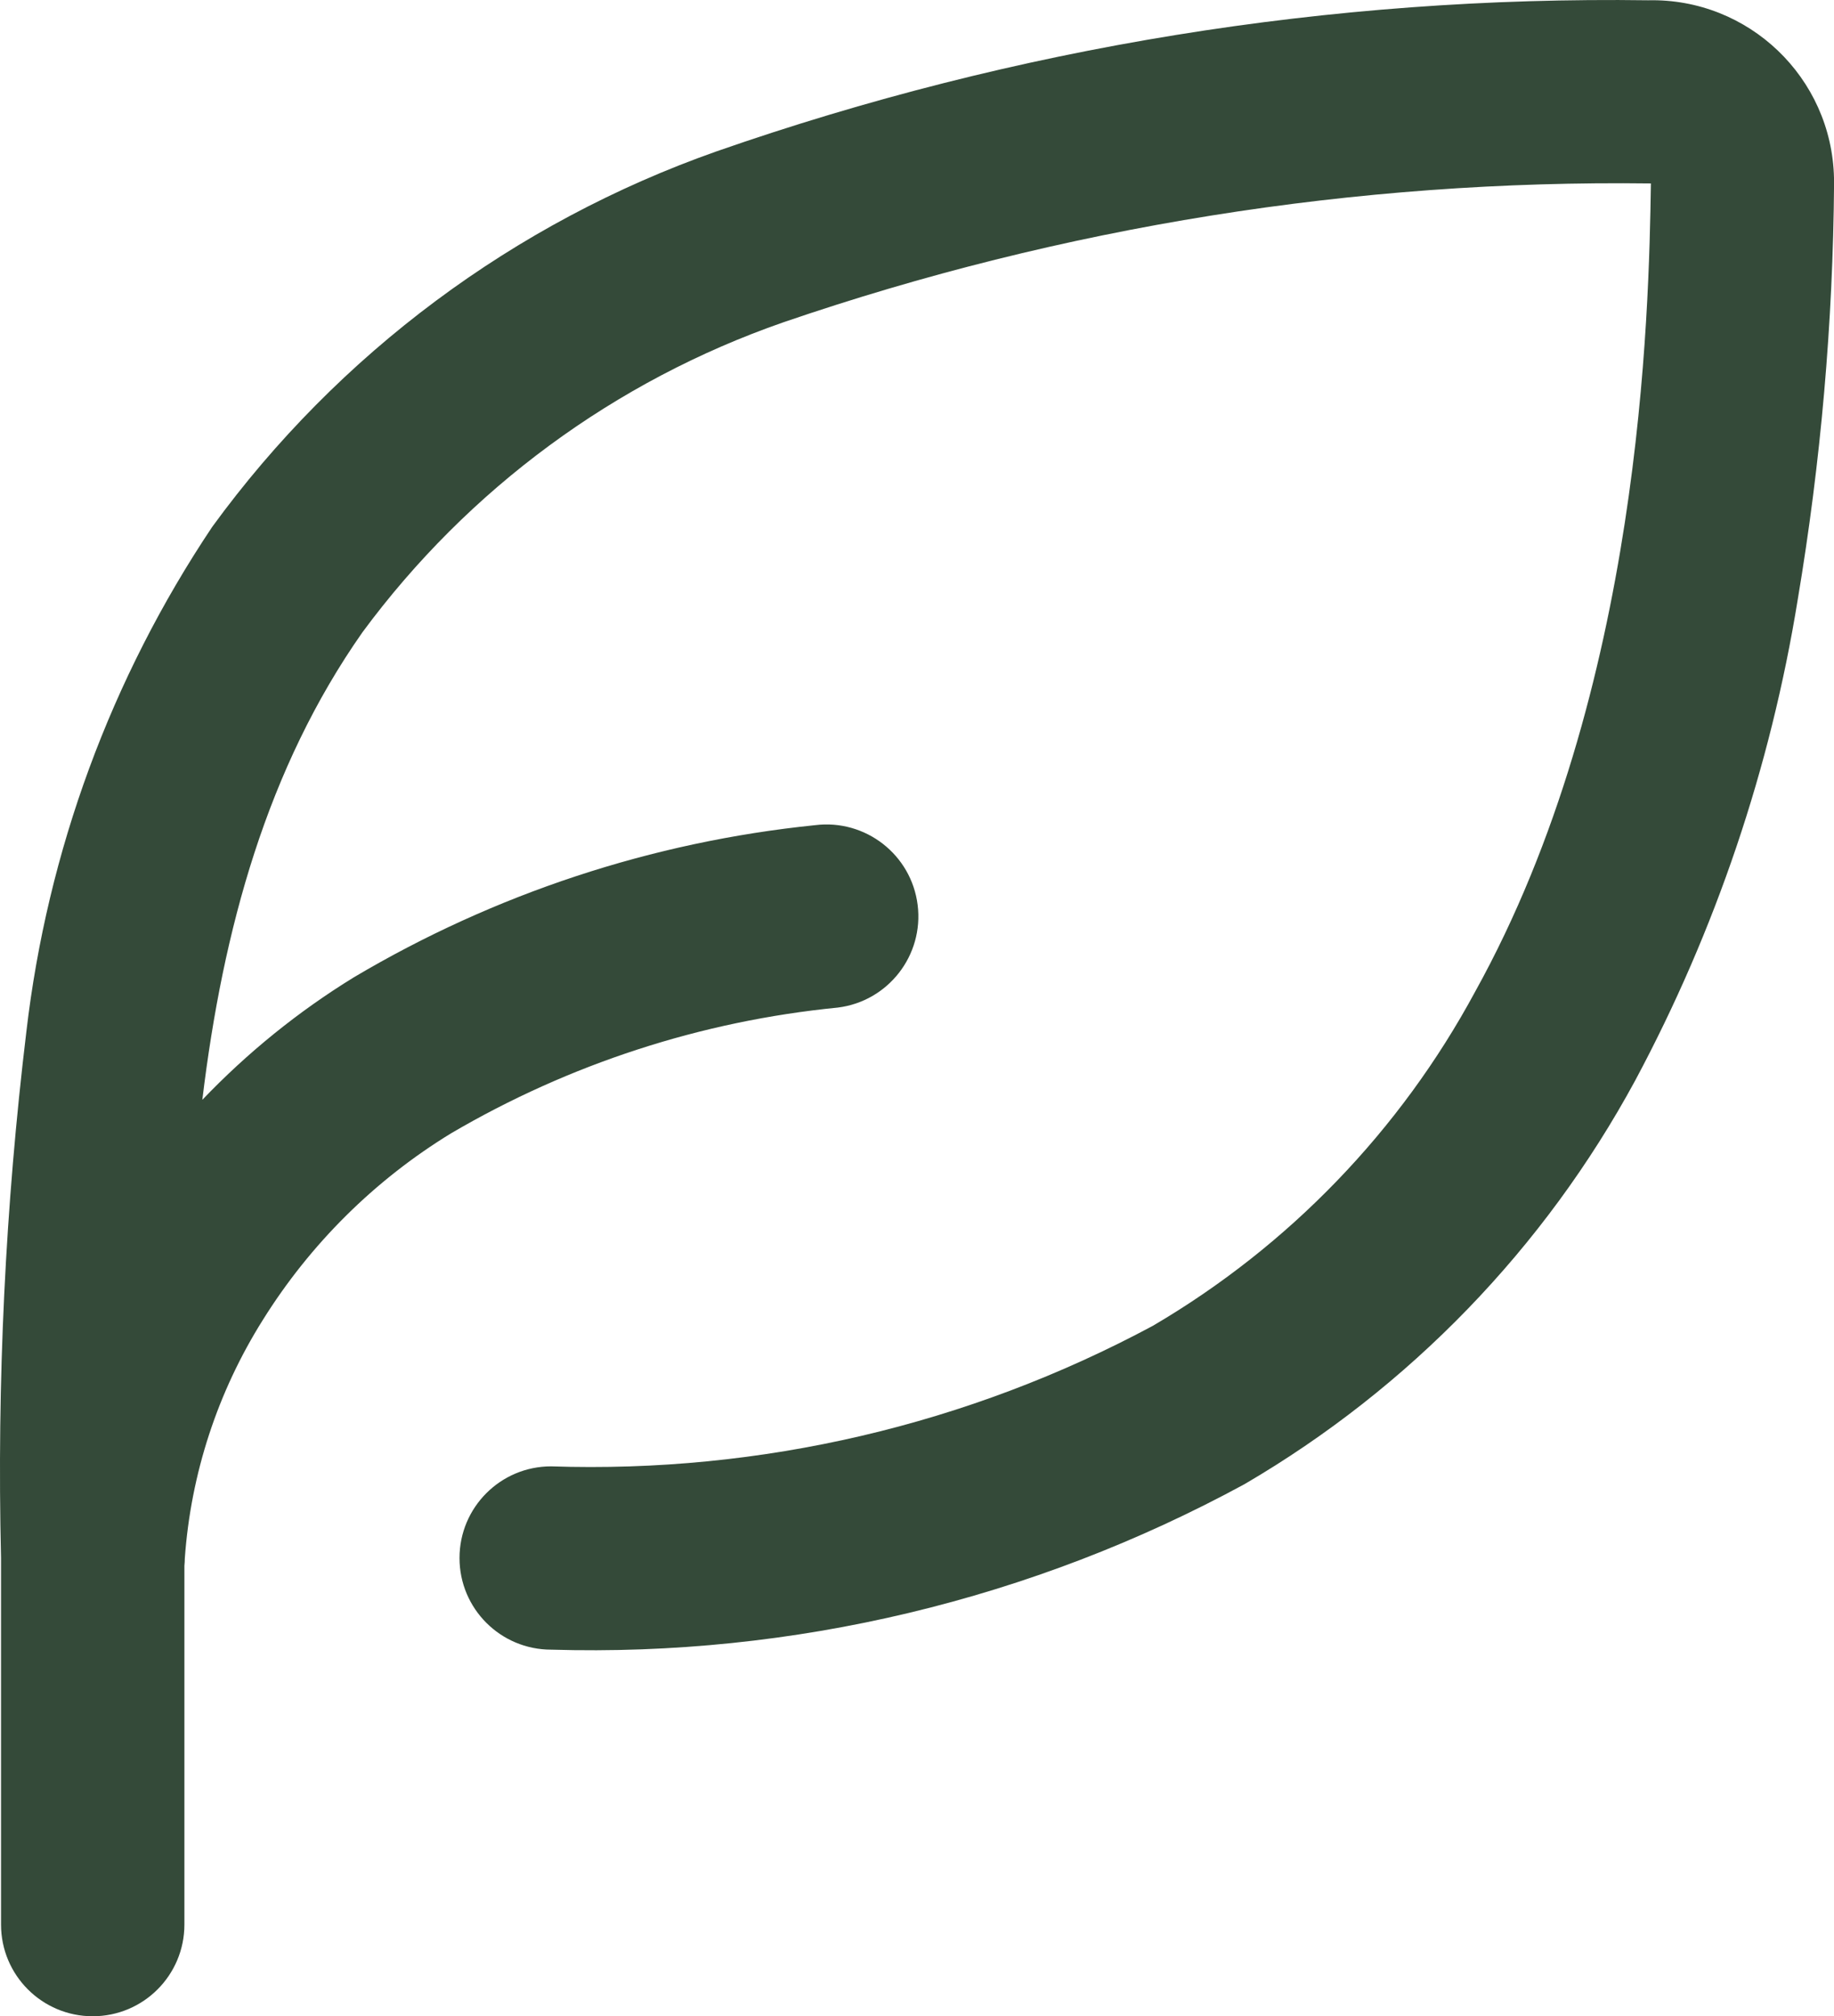 <?xml version="1.0" encoding="UTF-8"?>
<svg id="Calque_2" data-name="Calque 2" xmlns="http://www.w3.org/2000/svg" viewBox="0 0 265.85 292.26">
  <defs>
    <style>
      .cls-1 {
        fill: #344a39;
        stroke-width: 0px;
      }
    </style>
  </defs>
  <g id="Calque_1-2" data-name="Calque 1">
    <path class="cls-1" d="M265.85,25.79c-.33-14.55-12.39-26.08-26.94-25.75-45.96-.64-91.67,6.77-135.07,21.91-29.3,10.33-54.78,29.3-73.07,54.41-14.67,21.91-23.9,47.01-26.95,73.2C.77,174.86-.46,200.35.15,225.82v.06H.15v53.09c0,7.34,5.95,13.29,13.29,13.29s13.29-5.95,13.29-13.29v-52c.03-.36.06-.72.06-1.08.87-12.27,4.76-24.14,11.31-34.56,6.87-11.01,16.21-20.28,27.28-27.05,17.15-10.06,36.28-16.28,56.07-18.23,7.3-.91,12.48-7.57,11.57-14.87-.91-7.3-7.57-12.48-14.87-11.57-23.62,2.41-46.43,9.94-66.85,22.05-8.09,4.97-15.46,10.95-21.97,17.76,2.99-24.76,9.4-48.08,23.21-67.77,15.34-20.79,36.61-36.45,61.01-44.93,40.46-13.87,83-20.68,125.76-20.13-.29,18.6-1.32,73.61-25.48,117.16-10.85,20.12-27.01,36.87-46.72,48.43-26.77,14.37-56.86,21.39-87.22,20.37h0c-7.34,0-13.28,5.95-13.28,13.29,0,7.34,5.95,13.28,13.29,13.28,35.04,1.04,69.73-7.25,100.52-24,23.88-13.96,43.46-34.21,56.63-58.53,11.64-21.76,19.6-45.3,23.54-69.66,3.35-19.94,5.12-40.12,5.27-60.34v-.14c0-.23,0-.46,0-.69Z"/>
  </g>
</svg>